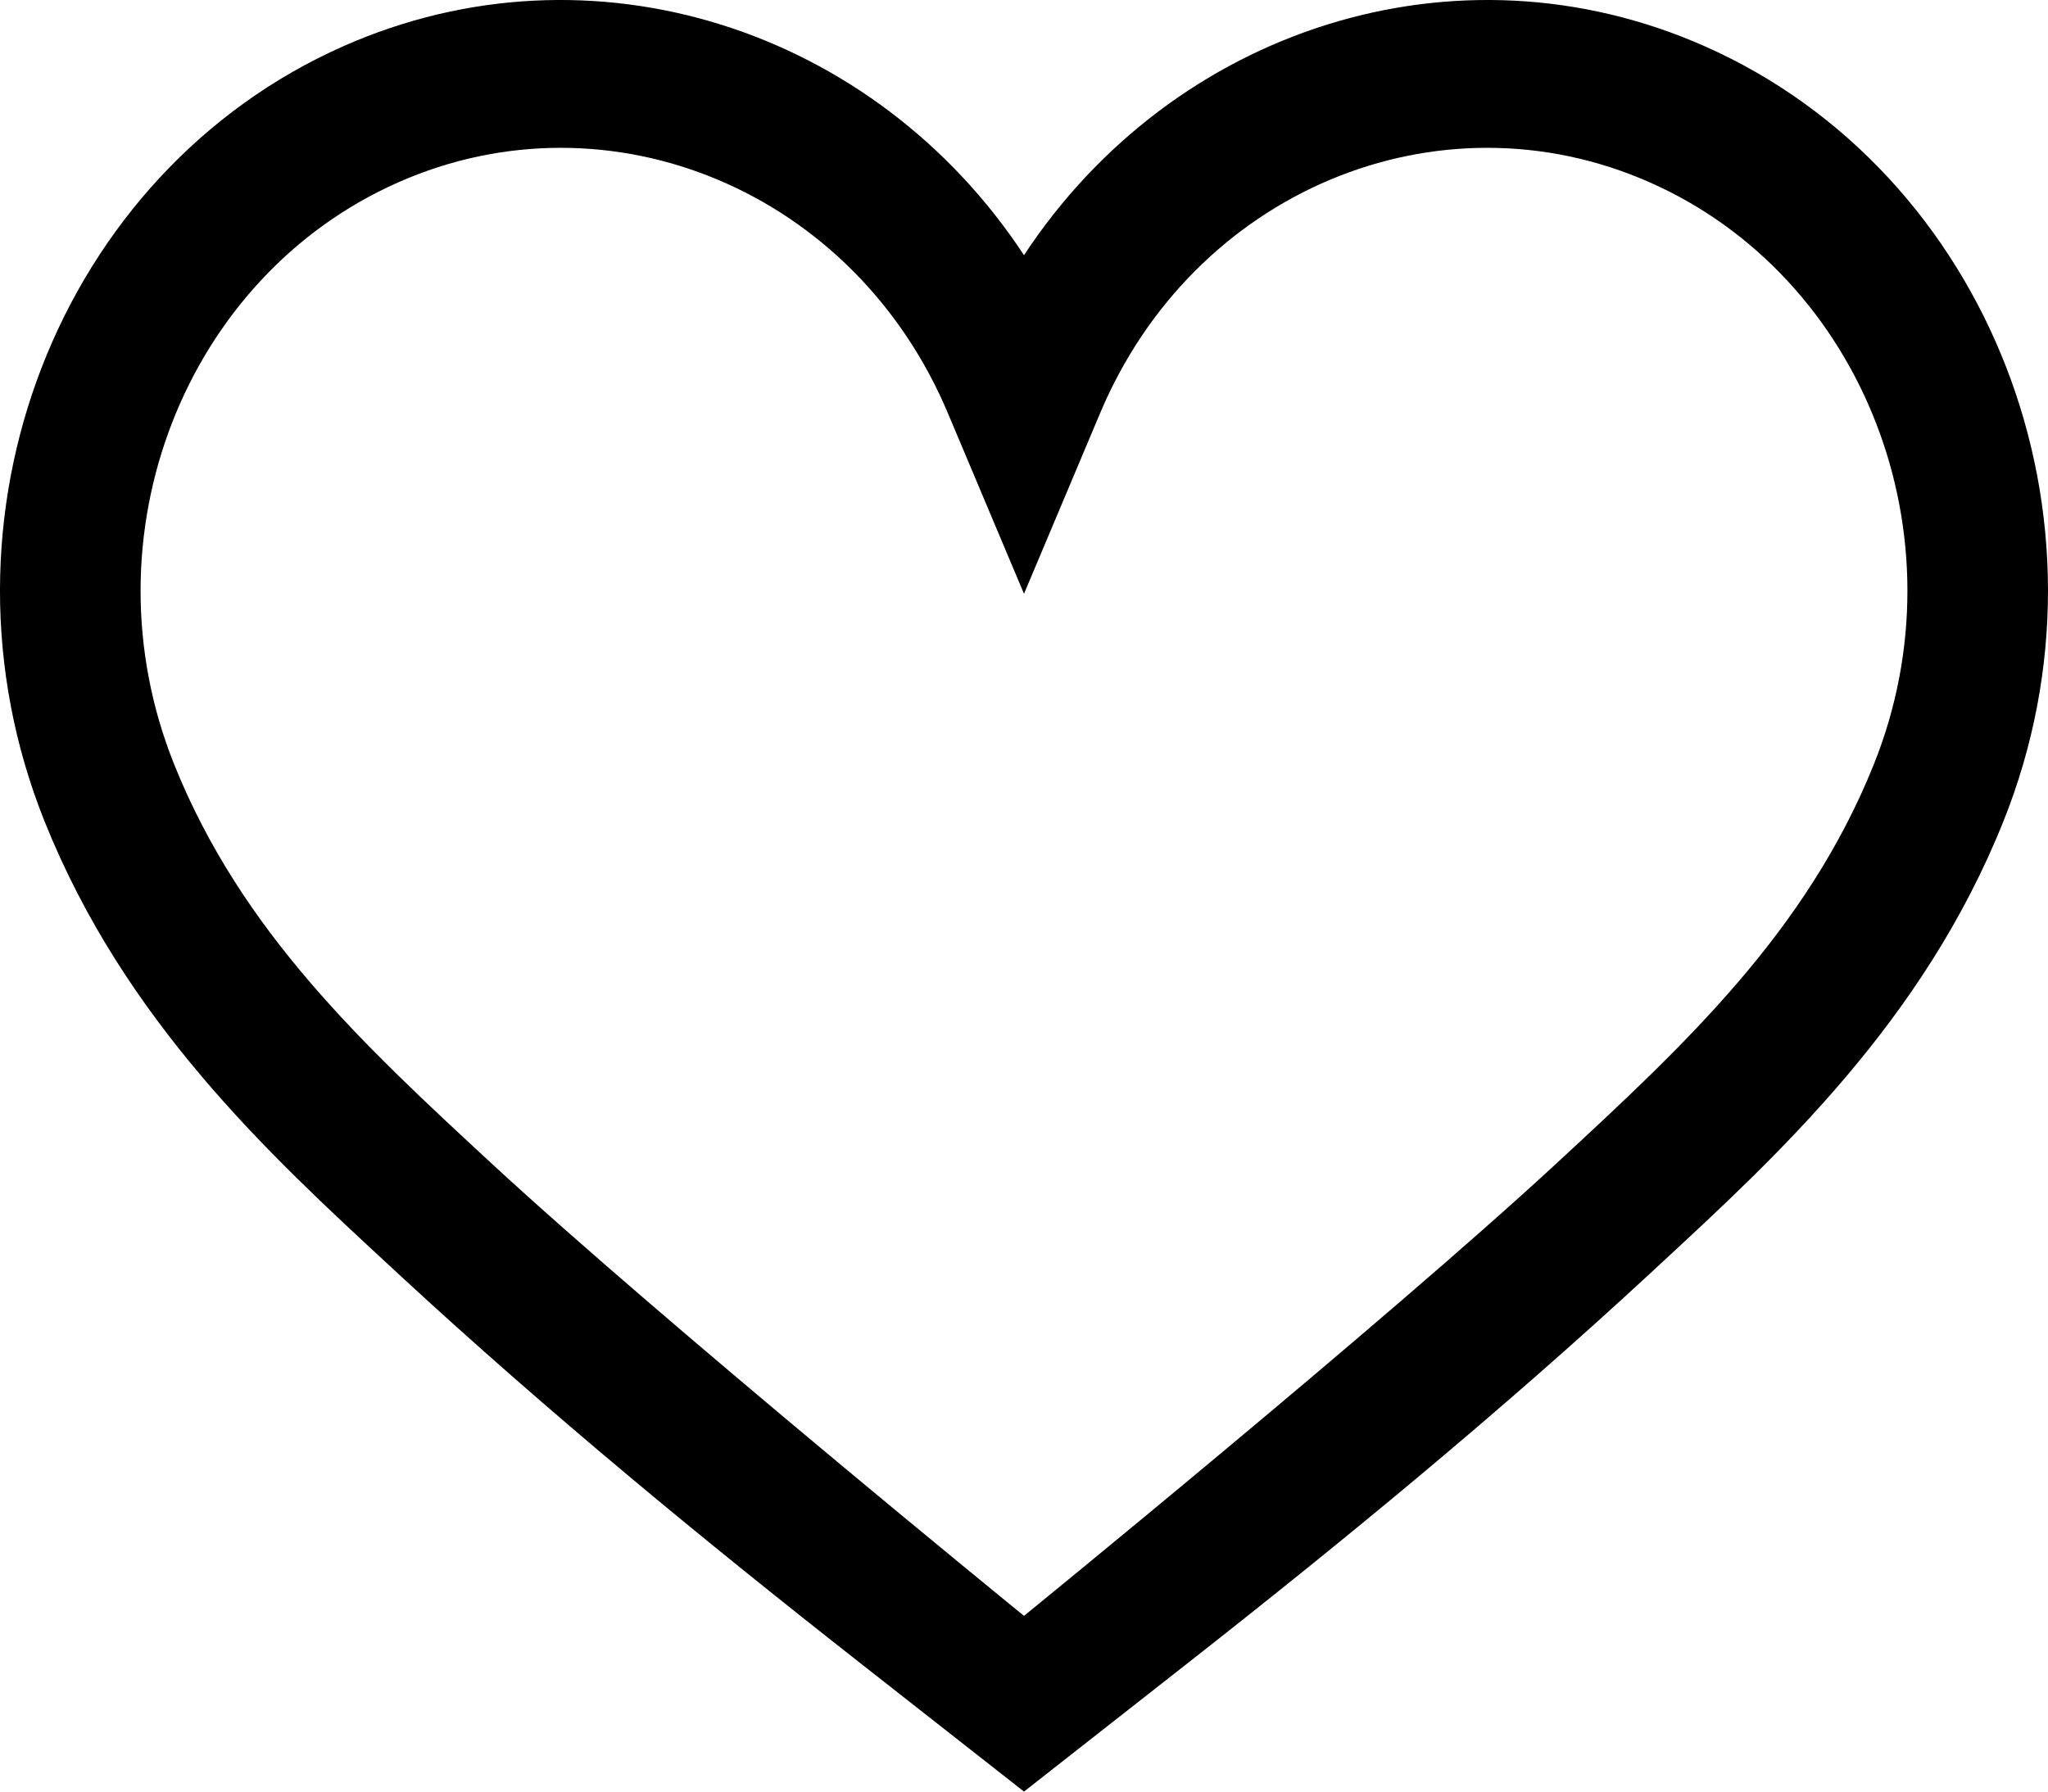 <svg width="48" height="42" viewBox="0 0 48 42" fill="none" xmlns="http://www.w3.org/2000/svg">
<path id="Union" fill-rule="evenodd" clip-rule="evenodd" d="M24 42L20.17 38.994C16.507 36.12 12.853 33.116 9.337 29.864L9.139 29.68C6.292 27.049 2.919 23.93 1.046 19.259C-1.808 12.14 1.39 4.029 8.05 1.082C13.859 -1.488 20.502 0.667 24 5.982C27.498 0.667 34.141 -1.488 39.95 1.082C46.61 4.029 49.808 12.14 46.953 19.259C45.081 23.93 41.708 27.049 38.861 29.68L38.663 29.864C35.147 33.116 31.493 36.12 27.83 38.994L24 42ZM38.669 4.276C33.718 2.086 27.949 4.475 25.764 9.733L24 13.92L22.236 9.733C20.051 4.475 14.282 2.086 9.331 4.276C4.339 6.484 1.937 12.569 4.081 17.916C5.658 21.849 8.535 24.511 11.51 27.264C15.568 31.018 24 37.88 24 37.88C24 37.88 32.432 31.018 36.49 27.264C39.465 24.511 42.342 21.849 43.919 17.916C46.063 12.569 43.661 6.484 38.669 4.276Z" fill="black"/>
</svg>

